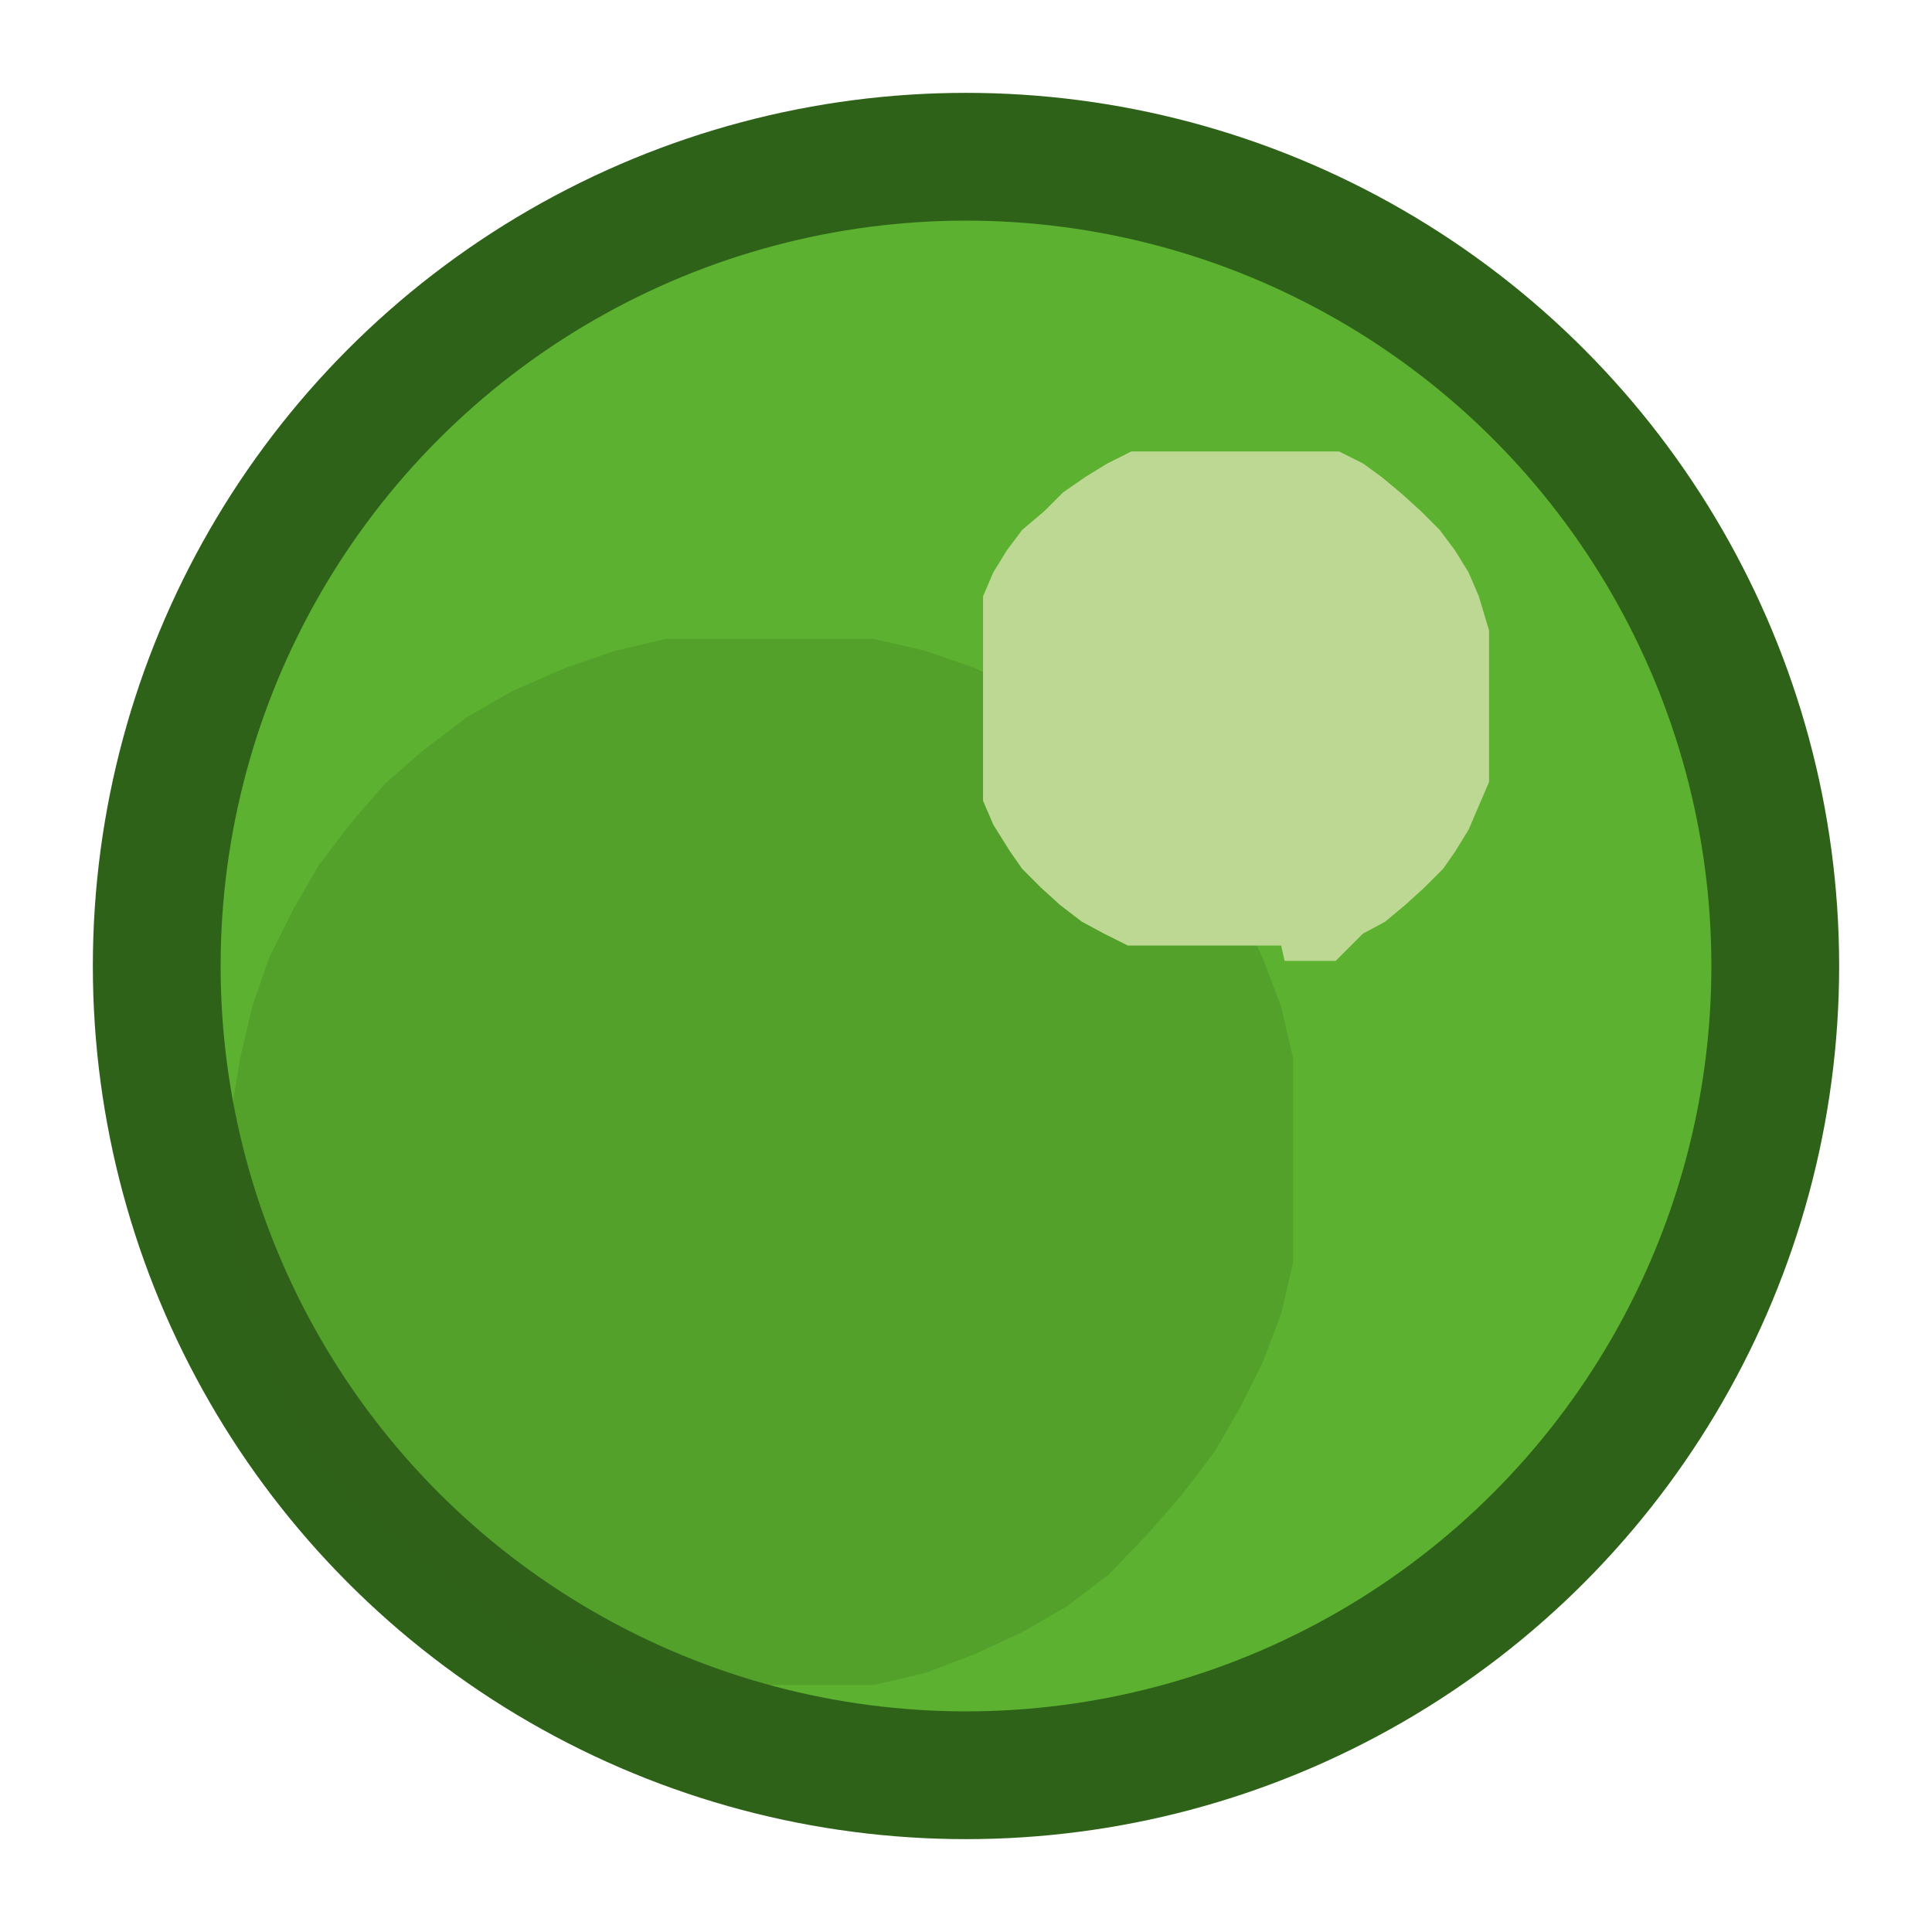 <svg id="Layer_1" data-name="Layer 1" xmlns="http://www.w3.org/2000/svg" viewBox="0 0 11.34 11.34"><defs><style>.cls-1{fill:#5cb130;stroke:#2f6219;stroke-linecap:round;stroke-linejoin:round;stroke-width:0.75px;}.cls-2{fill:#2f6219;opacity:0.2;}.cls-3{fill:#bdd892;}</style></defs><title>ClIon</title><circle class="cls-1" cx="5.67" cy="5.67" r="4.75"/><path class="cls-2" d="M5.13,9.89l.3-.07.29-.11L6,9.58l.26-.15.25-.19L6.74,9l.2-.23.19-.25.15-.26L7.41,8l.11-.29.07-.3,0-.3V6.51l0-.3-.07-.3-.11-.29-.13-.28-.15-.26-.19-.25-.2-.23-.23-.2-.25-.19L6,4.06l-.28-.14-.29-.1-.3-.07-.3,0H4.21l-.3,0-.3.07-.29.1L3,4.06l-.26.15-.25.19-.23.2-.2.23-.19.25-.15.26-.14.28-.1.29-.07.3-.05.3v.62l.05.3.07.3.1.29.14.28.15.26.19.25L2.3,9l.23.2.25.19L3,9.58l.28.13.29.11.3.07.3,0h.62l.3,0"/><path class="cls-3" d="M7.54,5.64l.15,0,.15,0L8,5.48l.13-.07.12-.1.11-.1.11-.11L8.54,5l.08-.13.06-.14.06-.14,0-.15,0-.15V4l0-.15,0-.15L8.68,3.5l-.06-.14-.08-.13-.09-.12L8.34,3l-.11-.1L8.11,2.8,8,2.72l-.14-.07-.15,0-.15,0-.15,0H7.08l-.15,0-.15,0-.14,0-.14.07-.13.08-.13.09L6.13,3,6,3.11l-.09.12-.08.13-.06.14,0,.15,0,.15,0,.15v.31l0,.15,0,.15,0,.14.06.14L5.93,5,6,5.1l.11.11.11.1.13.1.13.07.14.07.14,0,.15,0,.15,0h.31l.15,0"/></svg>